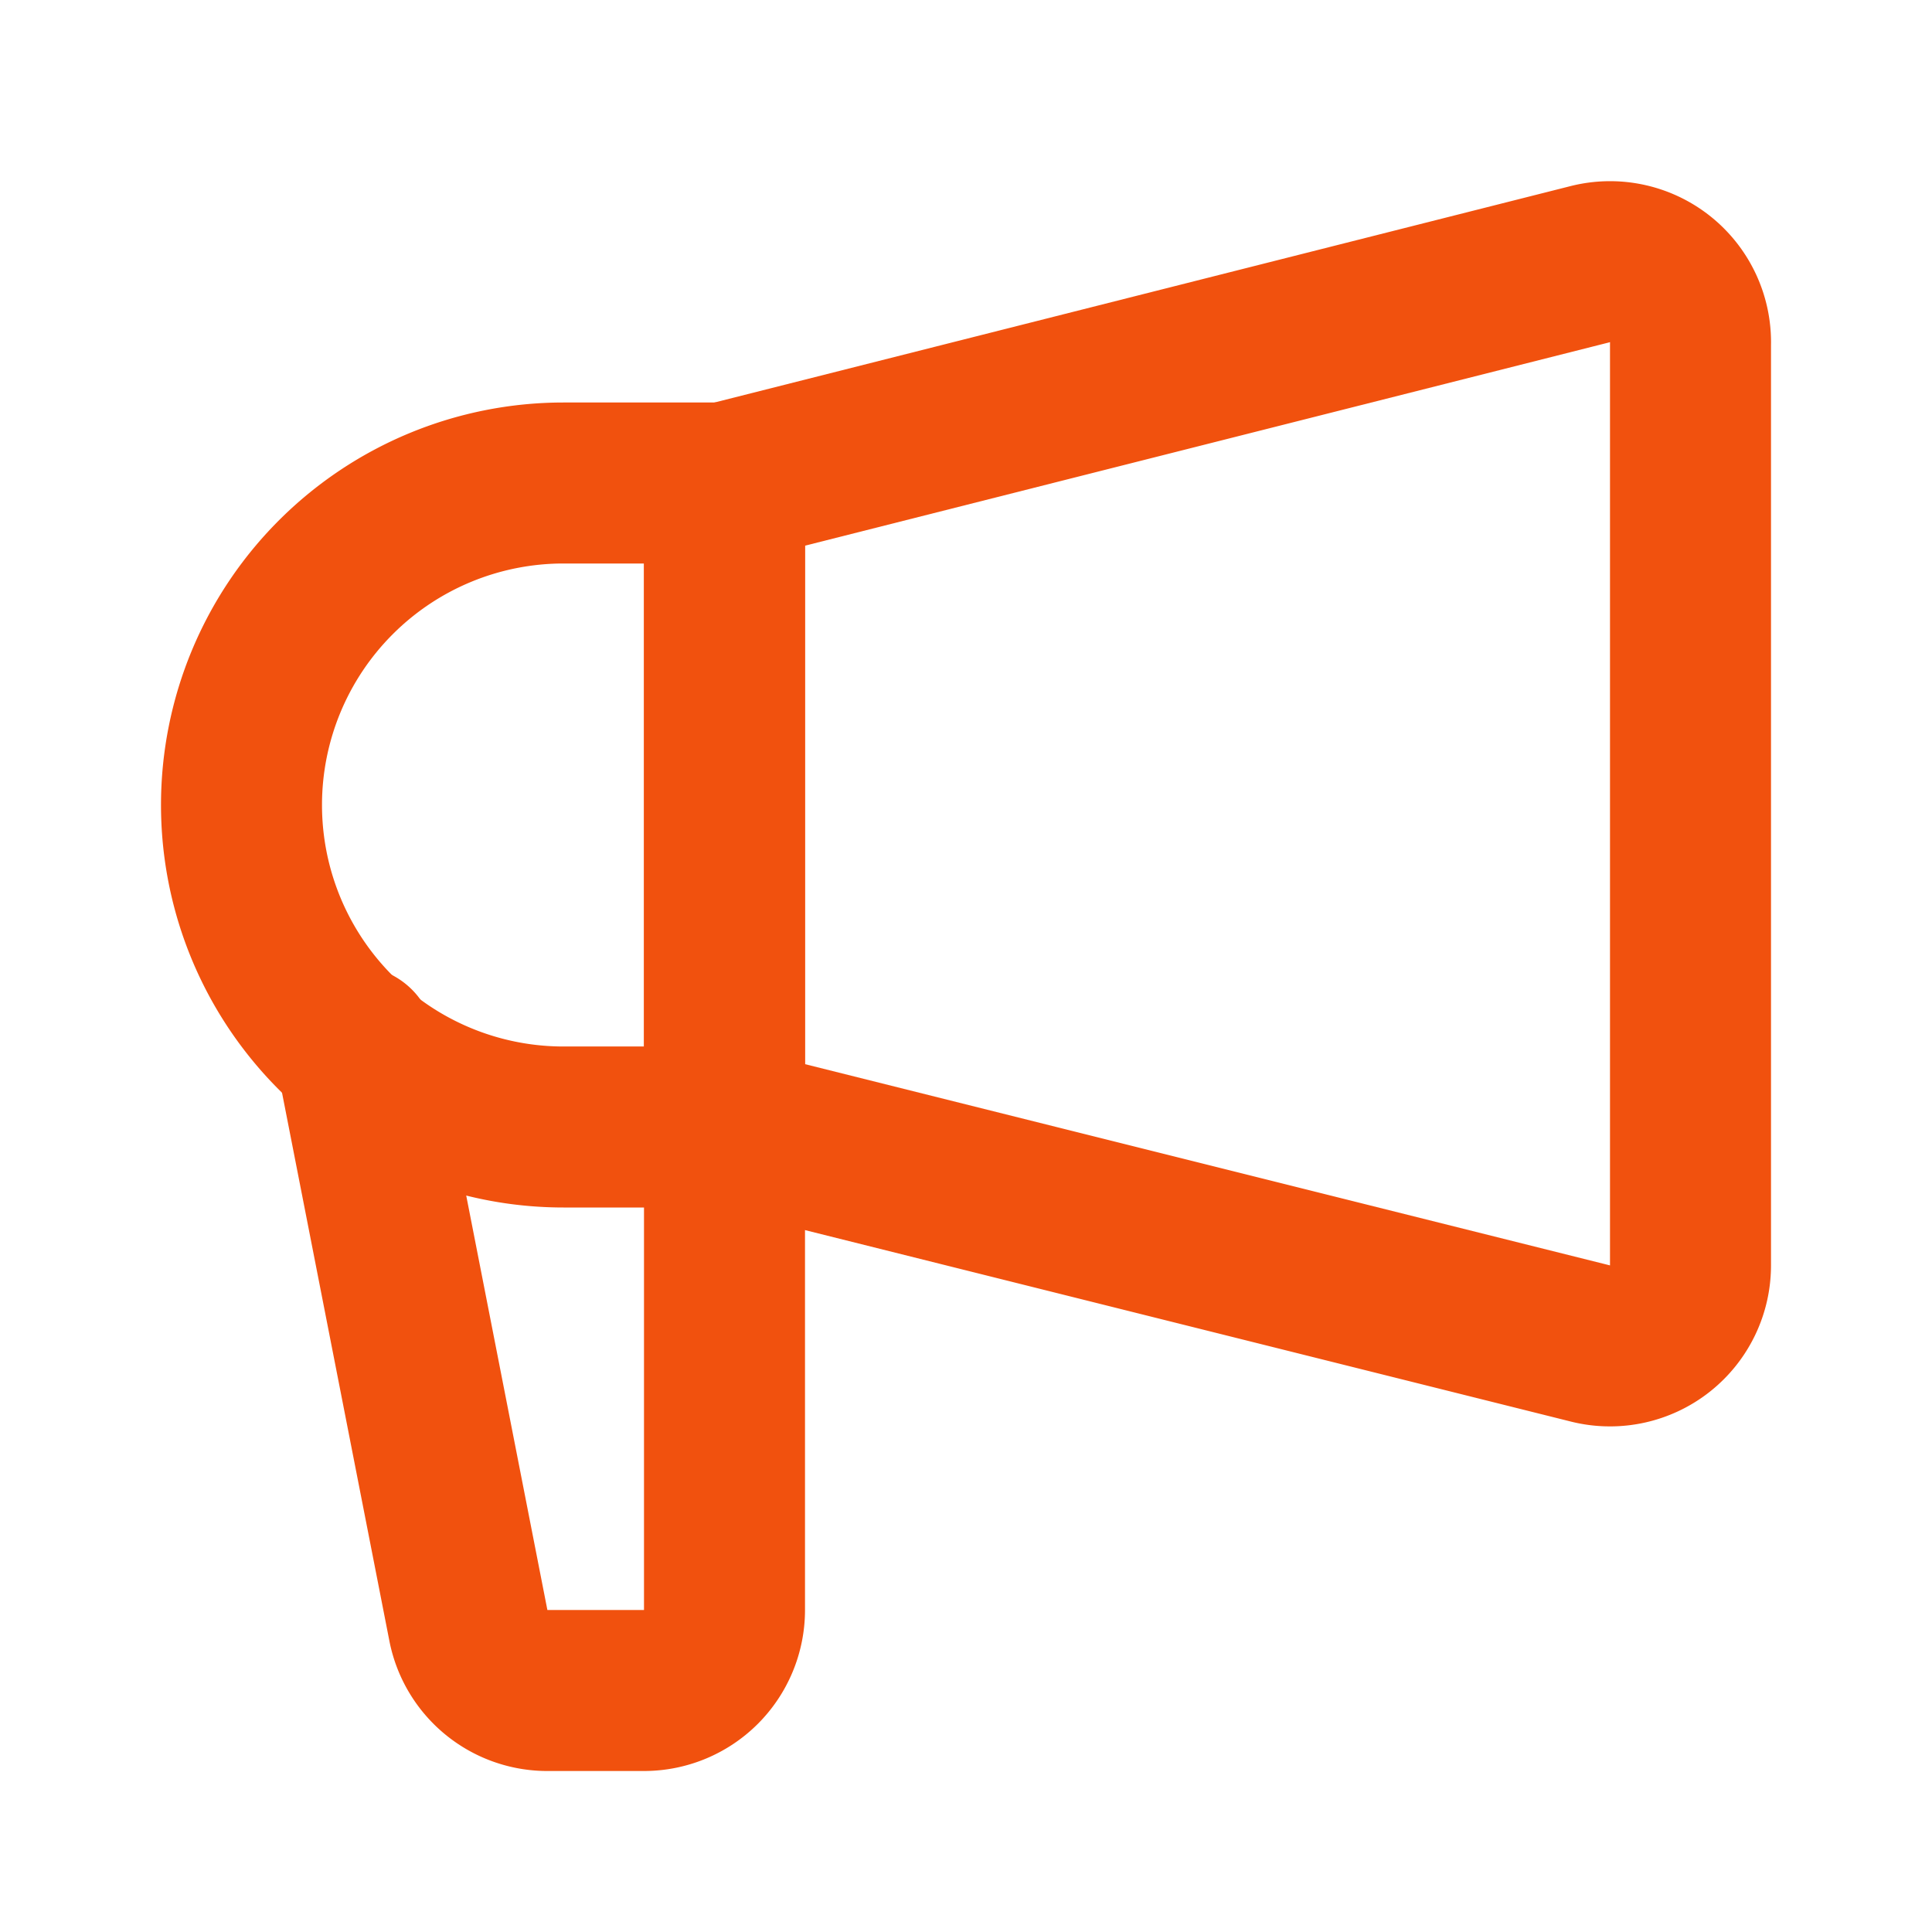 <?xml version="1.0" encoding="UTF-8"?> <!-- Uploaded to: SVG Repo, www.svgrepo.com, Transformed by: SVG Repo Mixer Tools --> <svg xmlns="http://www.w3.org/2000/svg" fill="#F1510E" width="800px" height="800px" viewBox="0 0 24 24" id="campaign" data-name="Line Color" class="icon line-color"><g id="SVGRepo_bgCarrier" stroke-width="0"></g><g id="SVGRepo_tracerCarrier" stroke-linecap="round" stroke-linejoin="round"></g><g id="SVGRepo_iconCarrier"><path id="primary" d="M21,15.72V4.28a1,1,0,0,0-1.24-1L9,6v8l10.76,2.69A1,1,0,0,0,21,15.72Z" style="fill: none; stroke: #F1510E; stroke-linecap: round; stroke-linejoin: round; stroke-width: 2;"></path><path id="secondary" d="M9,14v6a1,1,0,0,1-1,1H6.82a1,1,0,0,1-1-.8L4.41,13" style="fill: none; stroke: #F1510E; stroke-linecap: round; stroke-linejoin: round; stroke-width: 2;"></path><path id="secondary-2" data-name="secondary" d="M9,6H7a4,4,0,0,0-4,4H3a4,4,0,0,0,4,4H9Z" style="fill: none; stroke: #F1510E; stroke-linecap: round; stroke-linejoin: round; stroke-width: 2;"></path></g></svg> 
